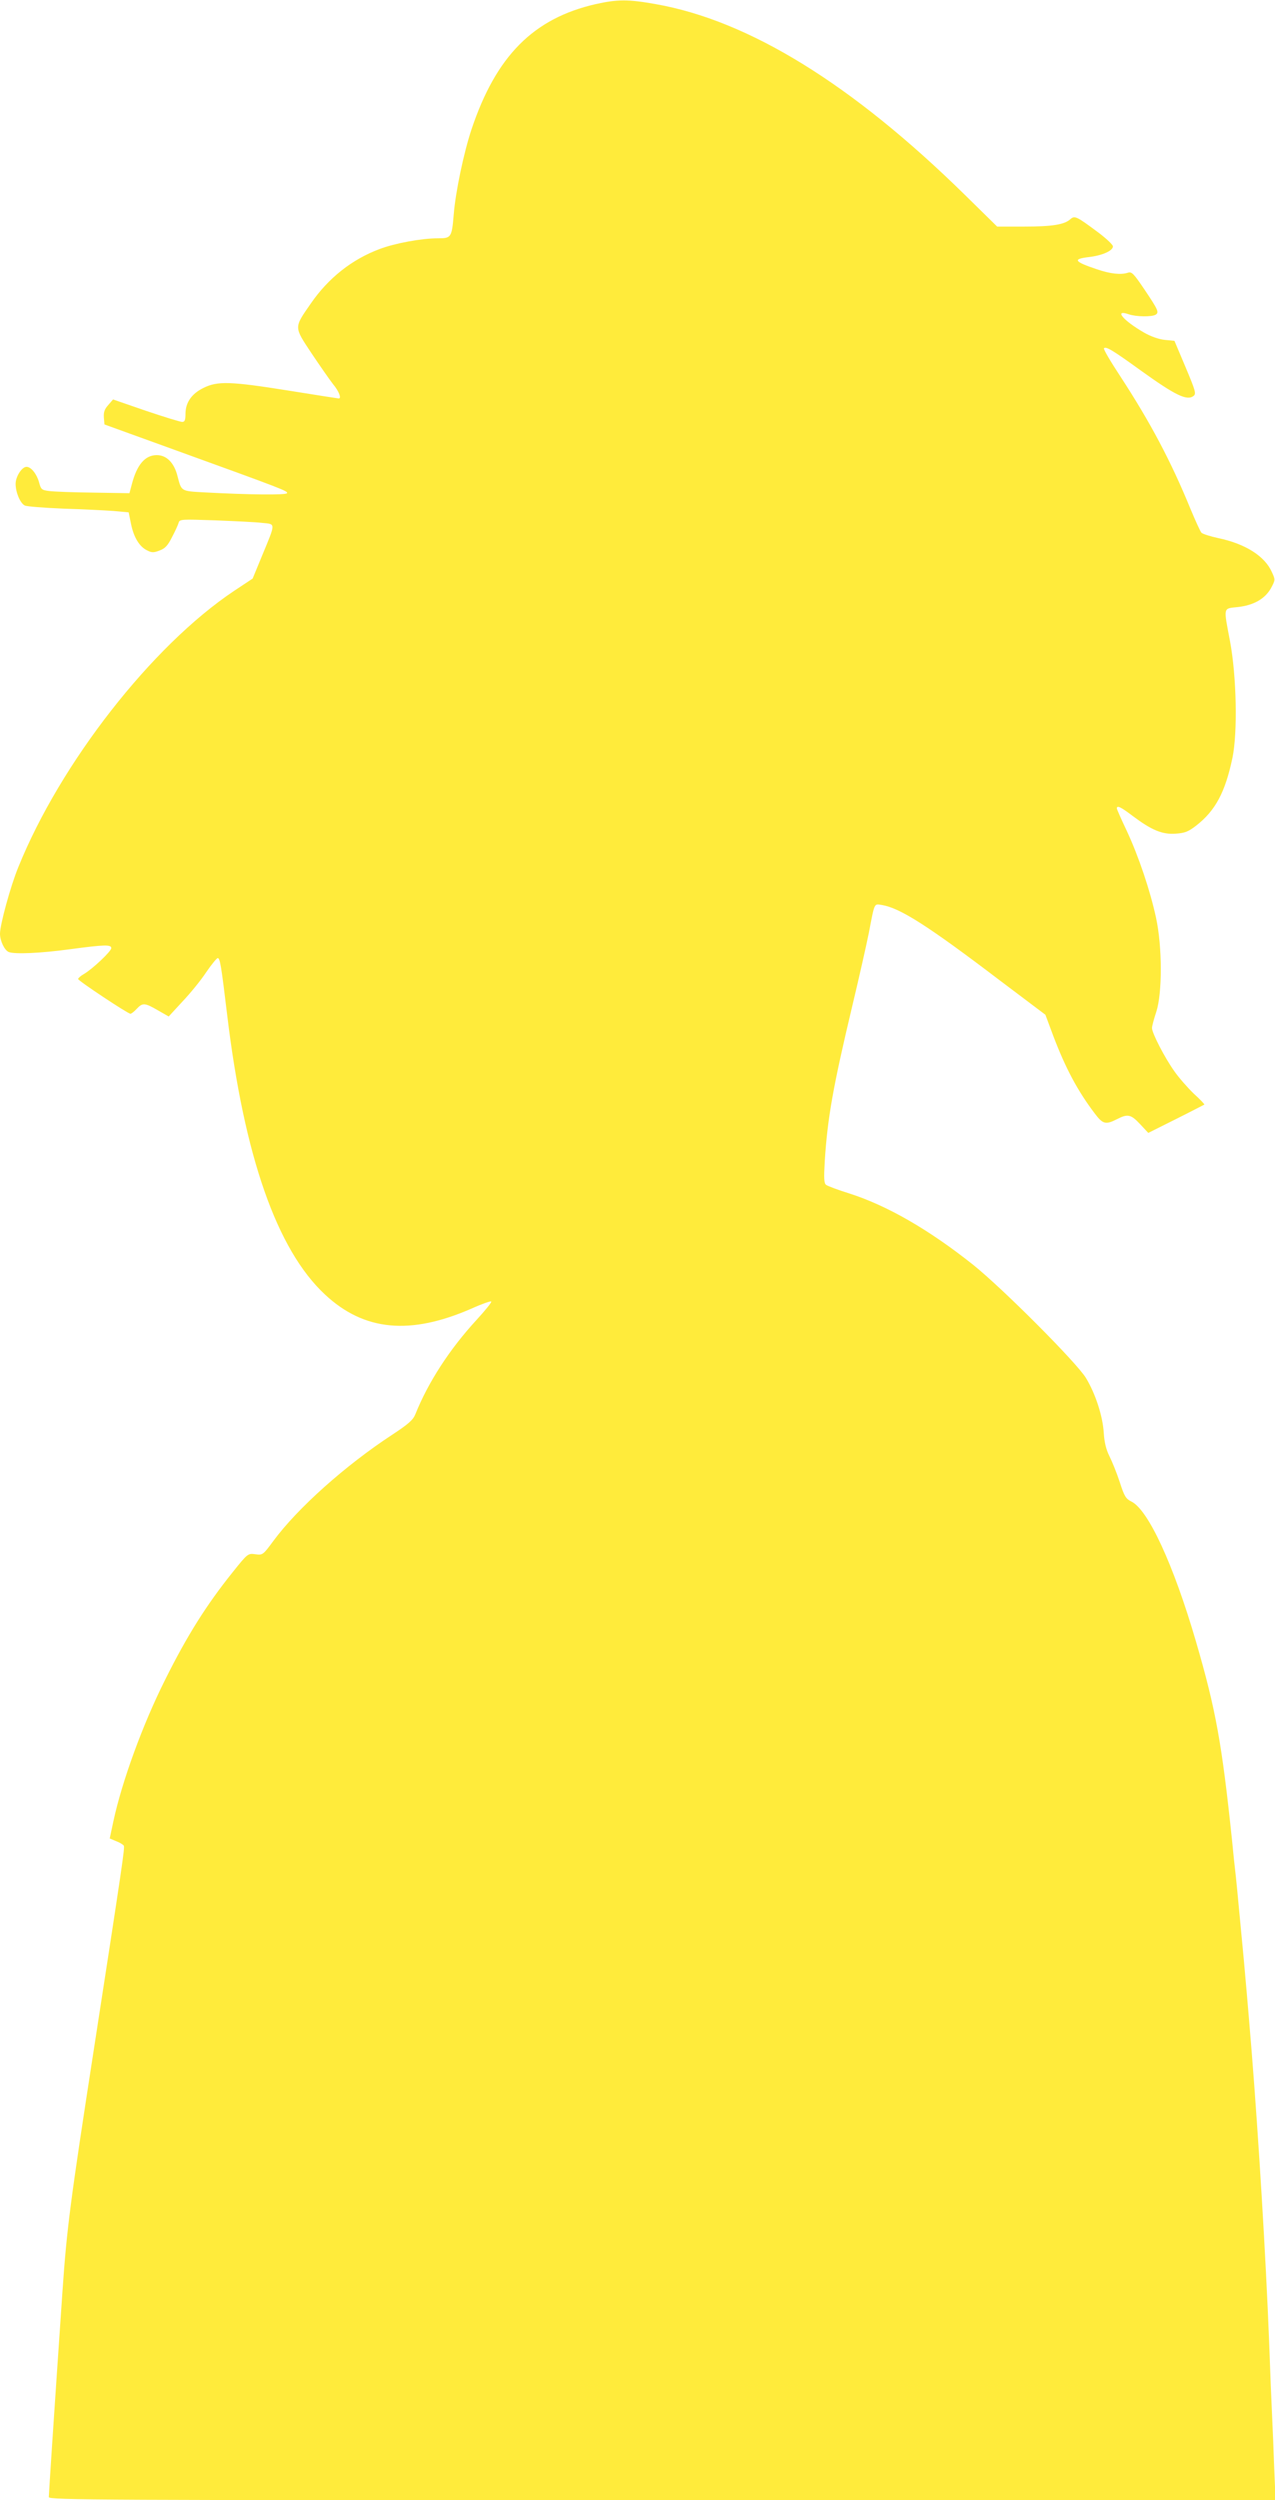 <?xml version="1.0" standalone="no"?>
<!DOCTYPE svg PUBLIC "-//W3C//DTD SVG 20010904//EN"
 "http://www.w3.org/TR/2001/REC-SVG-20010904/DTD/svg10.dtd">
<svg version="1.0" xmlns="http://www.w3.org/2000/svg"
 width="653pt" height="1280pt" viewBox="0 0 653 1280"
 preserveAspectRatio="xMidYMid meet">
<g transform="translate(0,1280) scale(0.1,-0.1)"
fill="#ffeb3b" stroke="none">
<path d="M3051 12779 c-319 -73 -510 -265 -636 -641 -40 -120 -82 -322 -91
-434 -10 -121 -13 -124 -82 -124 -82 0 -219 -25 -298 -55 -142 -53 -263 -149
-353 -280 -86 -124 -86 -117 4 -253 43 -64 93 -136 111 -159 30 -36 44 -73 29
-73 -3 0 -118 18 -255 40 -300 48 -366 50 -438 14 -61 -30 -92 -75 -92 -133 0
-32 -4 -41 -17 -41 -10 0 -94 26 -186 57 l-168 58 -25 -29 c-19 -21 -24 -37
-22 -64 l3 -35 370 -134 c547 -198 570 -207 565 -218 -5 -10 -195 -8 -419 4
-126 7 -121 4 -142 84 -17 68 -56 107 -106 107 -60 0 -102 -49 -128 -150 l-12
-45 -184 3 c-101 1 -203 5 -226 8 -40 5 -43 8 -53 45 -12 43 -41 79 -64 79
-24 0 -56 -50 -56 -87 0 -43 23 -99 47 -111 10 -5 99 -12 198 -16 99 -3 215
-9 257 -12 l77 -7 12 -59 c14 -69 43 -117 83 -136 23 -12 34 -12 64 0 28 10
42 26 63 68 16 30 31 63 34 74 5 18 15 18 188 12 100 -4 208 -9 240 -13 70 -7
70 3 0 -166 l-49 -119 -95 -63 c-421 -281 -890 -882 -1105 -1414 -40 -97 -94
-295 -94 -341 0 -37 23 -85 45 -94 31 -12 164 -6 311 14 179 24 214 25 214 6
0 -16 -96 -107 -141 -133 -16 -9 -29 -21 -29 -25 0 -9 255 -178 268 -178 5 0
19 11 32 25 30 32 41 32 108 -7 l56 -32 70 76 c39 41 94 108 121 149 28 41 55
74 60 74 12 0 18 -37 49 -295 87 -720 254 -1198 500 -1427 201 -188 438 -210
754 -71 51 23 95 38 98 35 4 -3 -31 -46 -76 -95 -137 -149 -247 -318 -313
-483 -12 -29 -36 -50 -118 -104 -240 -157 -485 -376 -609 -544 -53 -72 -55
-73 -92 -68 -38 5 -39 5 -118 -94 -133 -166 -232 -323 -344 -548 -115 -229
-221 -520 -265 -724 l-19 -89 33 -14 c19 -7 36 -18 39 -23 6 -9 -6 -90 -153
-1041 -121 -781 -139 -920 -161 -1240 -45 -657 -70 -1038 -70 -1054 0 -15 247
-16 3141 -16 l3142 0 -7 162 c-3 90 -8 213 -11 273 -3 61 -10 229 -15 375 -17
437 -54 1043 -90 1493 -22 269 -31 367 -40 467 -27 281 -31 332 -40 418 -6 50
-15 136 -20 190 -52 497 -83 669 -185 1019 -115 394 -245 675 -331 716 -28 14
-36 27 -59 99 -15 46 -39 105 -53 133 -17 34 -26 71 -29 119 -5 85 -42 200
-91 281 -46 77 -426 458 -577 579 -226 180 -441 304 -635 366 -58 18 -111 38
-119 44 -11 8 -12 33 -7 121 14 222 43 383 141 795 35 146 73 315 85 375 30
157 26 148 66 142 93 -15 236 -106 603 -385 l235 -177 41 -110 c63 -165 124
-280 213 -397 40 -53 55 -57 112 -28 56 29 72 25 119 -25 l42 -45 142 71 c78
39 143 73 145 74 2 2 -22 27 -54 56 -31 30 -76 81 -99 114 -50 70 -115 196
-115 222 0 10 10 47 22 83 31 95 31 331 -1 480 -30 140 -89 315 -150 446 -28
59 -51 111 -51 115 0 18 20 8 82 -39 96 -72 151 -95 219 -90 48 3 66 11 105
41 99 77 149 171 186 347 27 130 21 417 -12 595 -34 180 -37 169 38 177 83 9
140 42 171 96 23 43 23 44 5 83 -36 82 -136 145 -274 174 -41 9 -80 21 -87 28
-6 7 -31 62 -56 122 -100 244 -205 442 -359 678 -50 76 -88 140 -84 144 10 11
45 -10 186 -112 181 -130 239 -158 273 -132 14 11 10 26 -41 147 l-57 135 -50
5 c-30 3 -72 18 -105 37 -108 62 -157 121 -79 94 38 -13 118 -14 138 -2 18 12
13 24 -59 131 -54 80 -64 90 -83 84 -36 -12 -90 -6 -158 17 -119 40 -127 53
-42 63 68 8 123 32 123 55 -1 9 -37 43 -82 76 -105 78 -114 82 -136 63 -30
-28 -94 -38 -236 -38 l-139 0 -166 163 c-578 567 -1106 892 -1583 976 -140 25
-195 25 -307 0z"/>
</g>
</svg>

